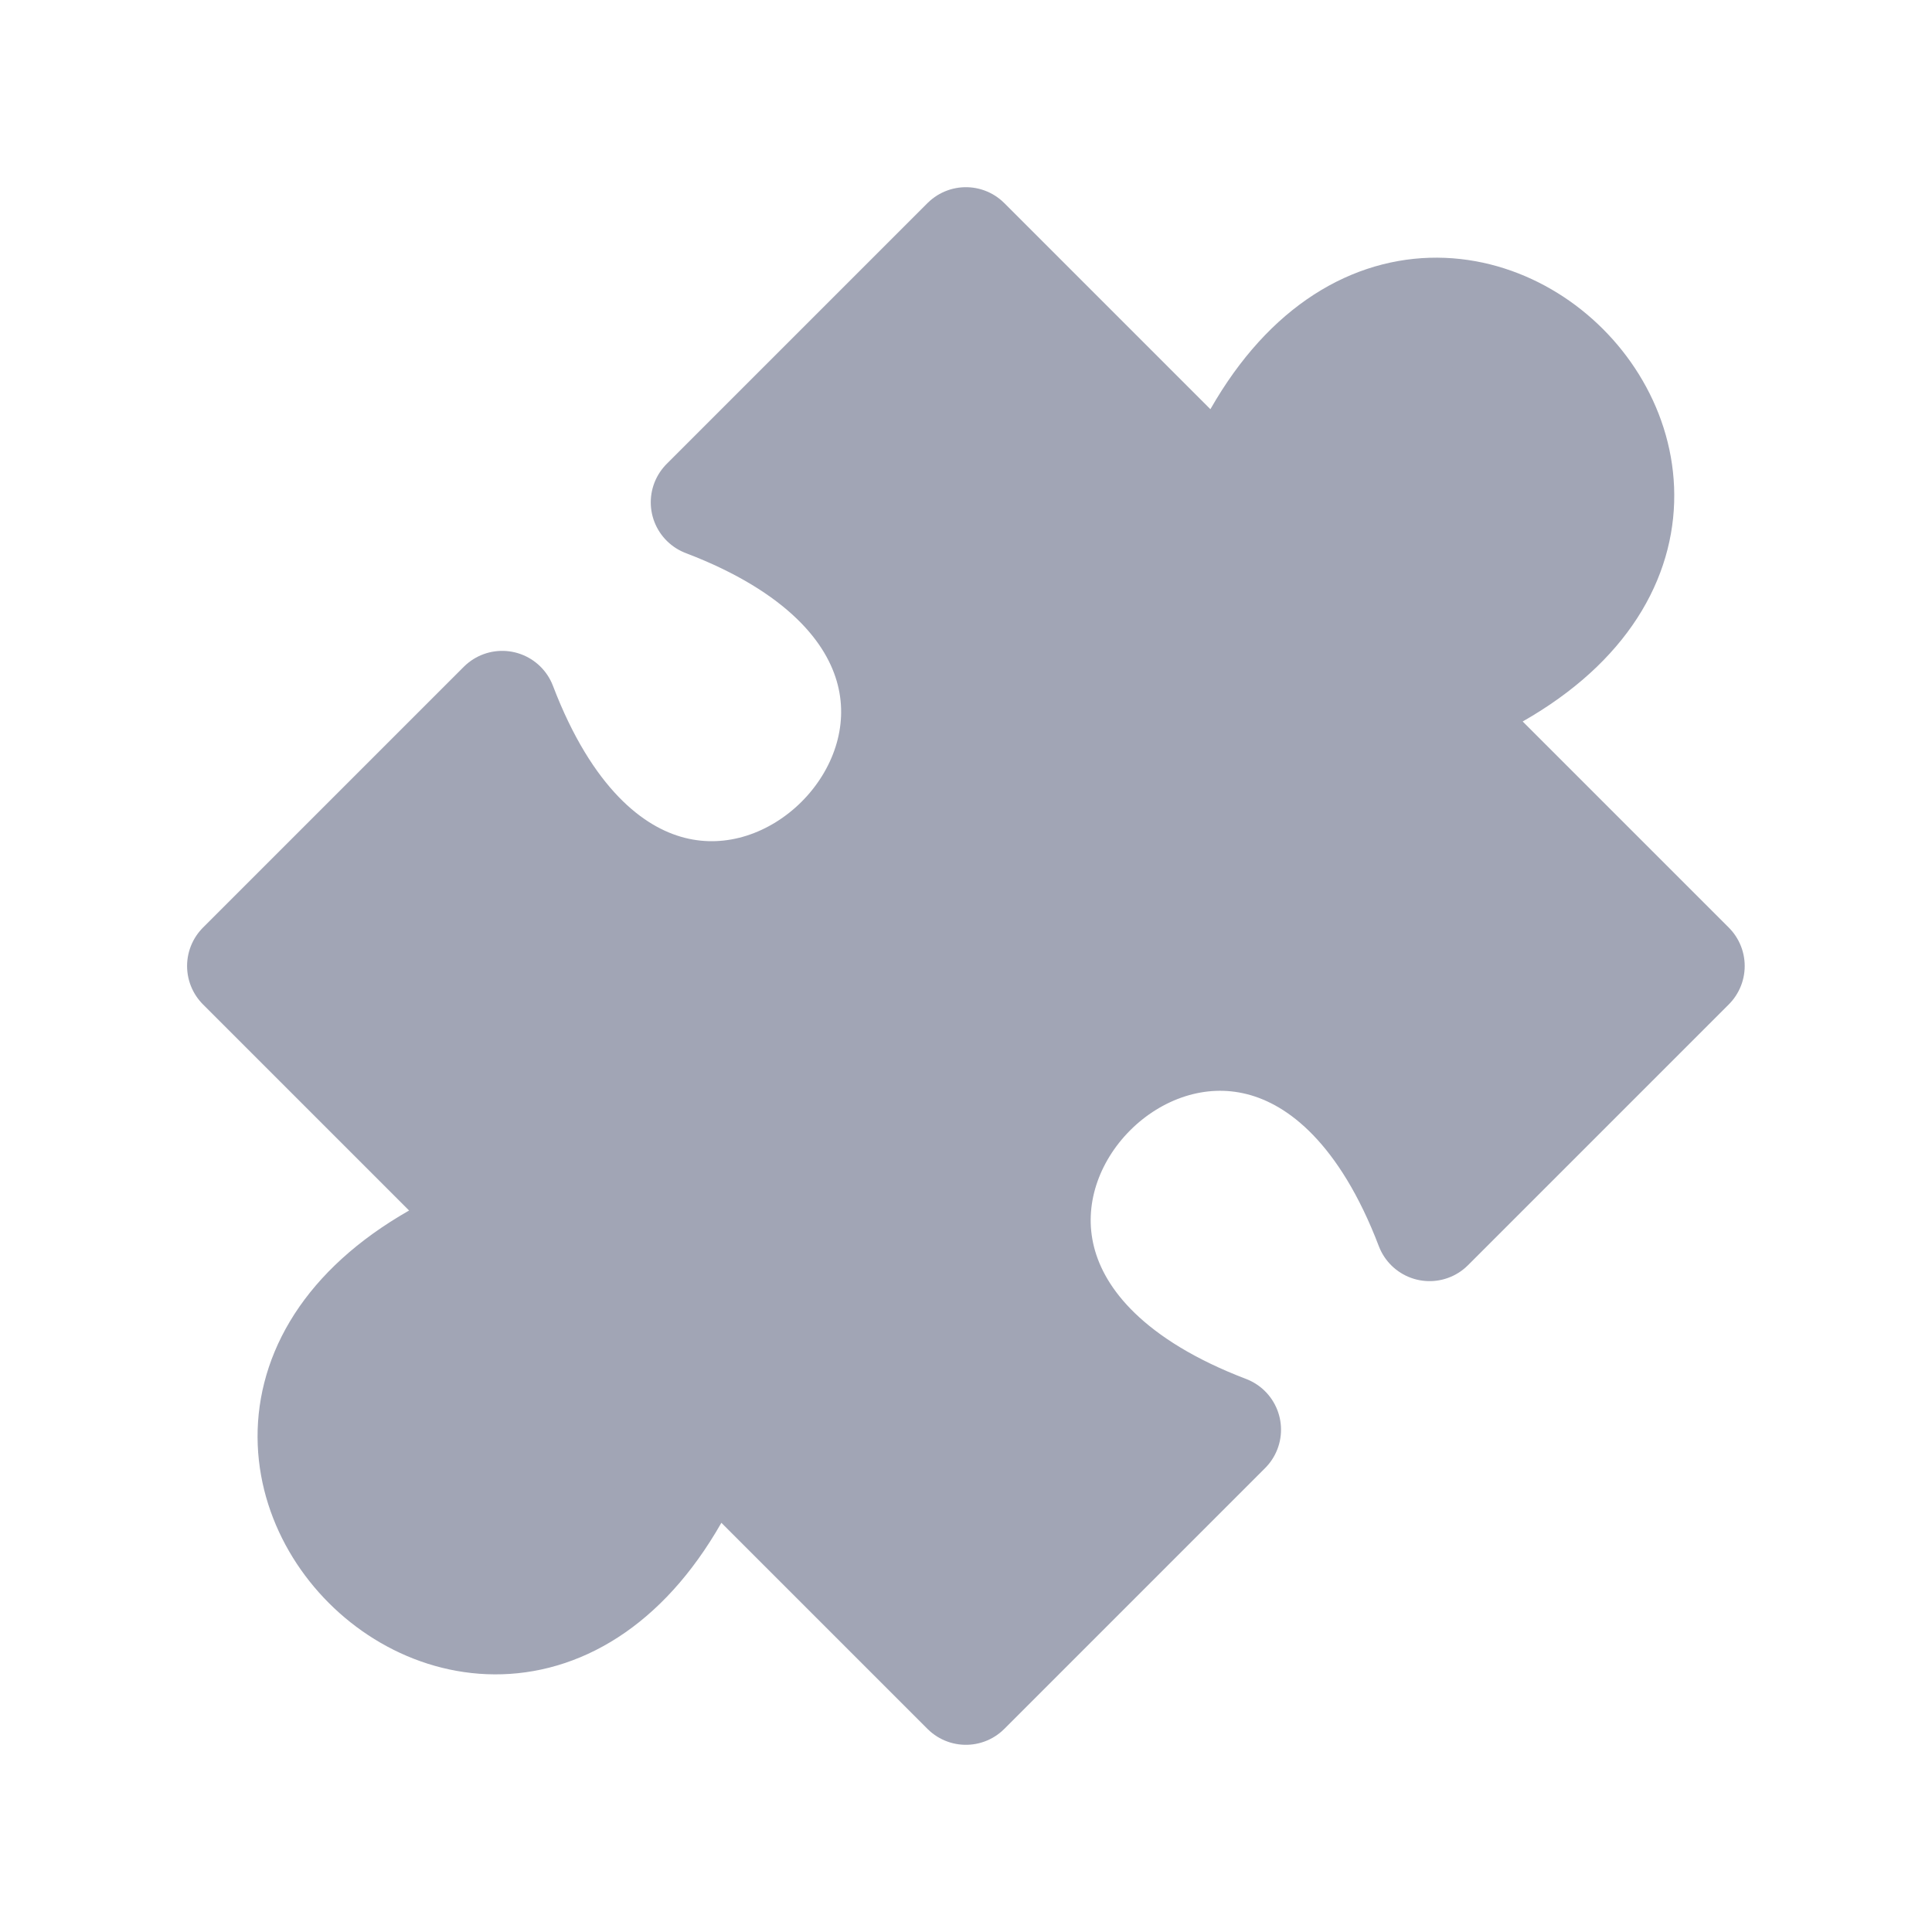 <svg width="18" height="18" fill="none" xmlns="http://www.w3.org/2000/svg"><path d="m8.999 2.25 2.43 2.43c1.62-4.252 6.143.27 1.89 1.89L15.749 9l-2.43 2.43c-1.62-4.252-6.142.27-1.89 1.89l-2.43 2.43-2.43-2.43c-1.62 4.253-6.142-.27-1.89-1.89L2.249 9l2.43-2.43c1.62 4.252 6.143-.27 1.89-1.89l2.43-2.43Z" fill="#A1A5B5" stroke="#A1A5B5" stroke-width="1.012" stroke-linecap="round" stroke-linejoin="round"/></svg>